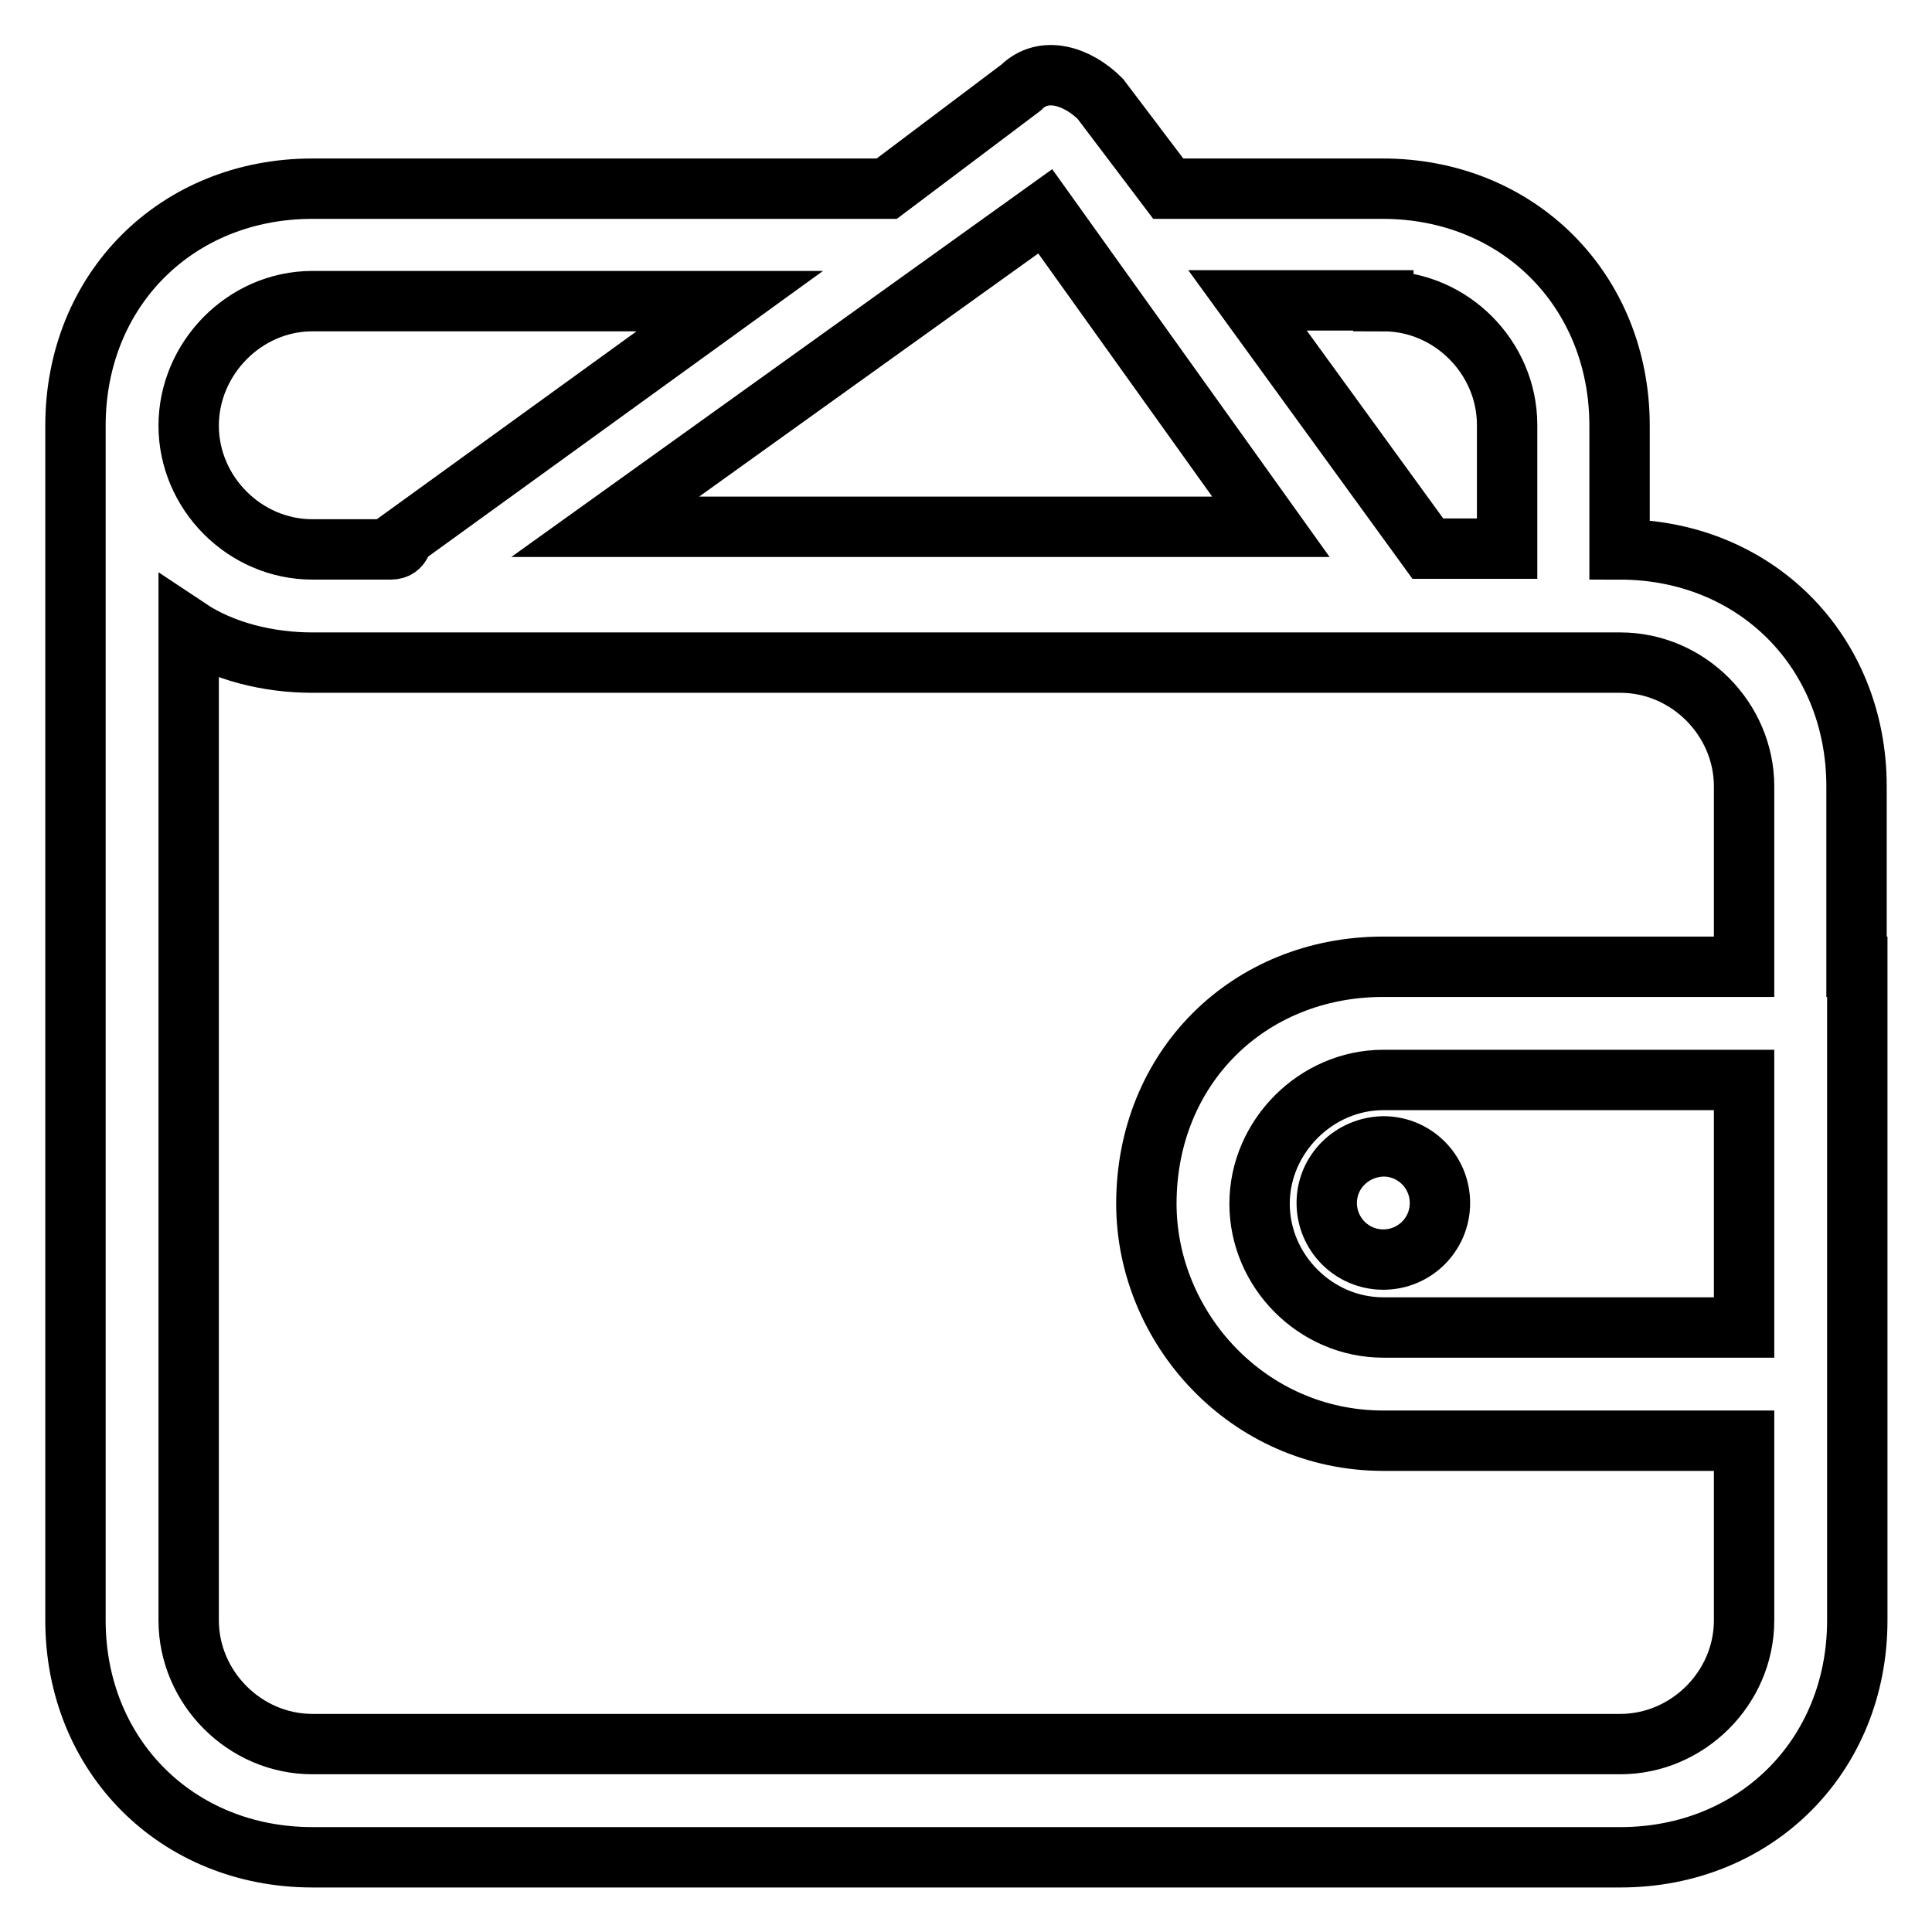 <?xml version="1.0" encoding="utf-8"?>
<!-- Svg Vector Icons : http://www.onlinewebfonts.com/icon -->
<!DOCTYPE svg PUBLIC "-//W3C//DTD SVG 1.1//EN" "http://www.w3.org/Graphics/SVG/1.1/DTD/svg11.dtd">
<svg version="1.1" xmlns="http://www.w3.org/2000/svg" xmlns:xlink="http://www.w3.org/1999/xlink" x="0px" y="0px" viewBox="0 0 256 256" enable-background="new 0 0 256 256" xml:space="preserve">
<g> <path stroke-width="8" fill-opacity="0" stroke="#000000"  d="M246,128.1v-23.9c0-17.9-13.4-31.4-31.4-31.4V56.4c0-17.9-13.4-31.4-31.4-31.4h-28.4l-9-11.9 c-3-3-7.5-4.5-10.5-1.5L117.5,25H41.4C23.4,25,10,38.4,10,56.4v158.3c0,17.9,13.4,31.4,31.4,31.4h173.3c17.9,0,31.4-13.4,31.4-31.4 V128.1L246,128.1z M231.1,175.9h-47.8c-9,0-16.4-7.5-16.4-16.4s7.5-16.4,16.4-16.4h47.8V175.9z M183.3,39.9c9,0,16.4,7.5,16.4,16.4 v16.4h-10.5l-23.9-32.9H183.3L183.3,39.9z M138.5,28l29.9,41.8H80.2L138.5,28z M41.4,39.9h55.3L53.3,71.3c0,0,0,1.5-1.5,1.5H41.4 c-9,0-16.4-7.5-16.4-16.4S32.4,39.9,41.4,39.9z M231.1,214.7c0,9-7.5,16.4-16.4,16.4H41.4c-9,0-16.4-7.5-16.4-16.4V83.3 c4.5,3,10.5,4.5,16.4,4.5h173.3c9,0,16.4,7.5,16.4,16.4v23.9h-47.8c-17.9,0-31.4,13.4-31.4,31.4c0,16.4,13.4,31.4,31.4,31.4h47.8 V214.7z"/> <path stroke-width="8" fill-opacity="0" stroke="#000000"  d="M175.8,159.4c0,4.1,3.3,7.5,7.5,7.5c4.1,0,7.5-3.3,7.5-7.5c0,0,0,0,0,0c0-4.1-3.3-7.5-7.5-7.5 C179.1,152,175.8,155.3,175.8,159.4C175.8,159.4,175.8,159.4,175.8,159.4z"/></g>
</svg>